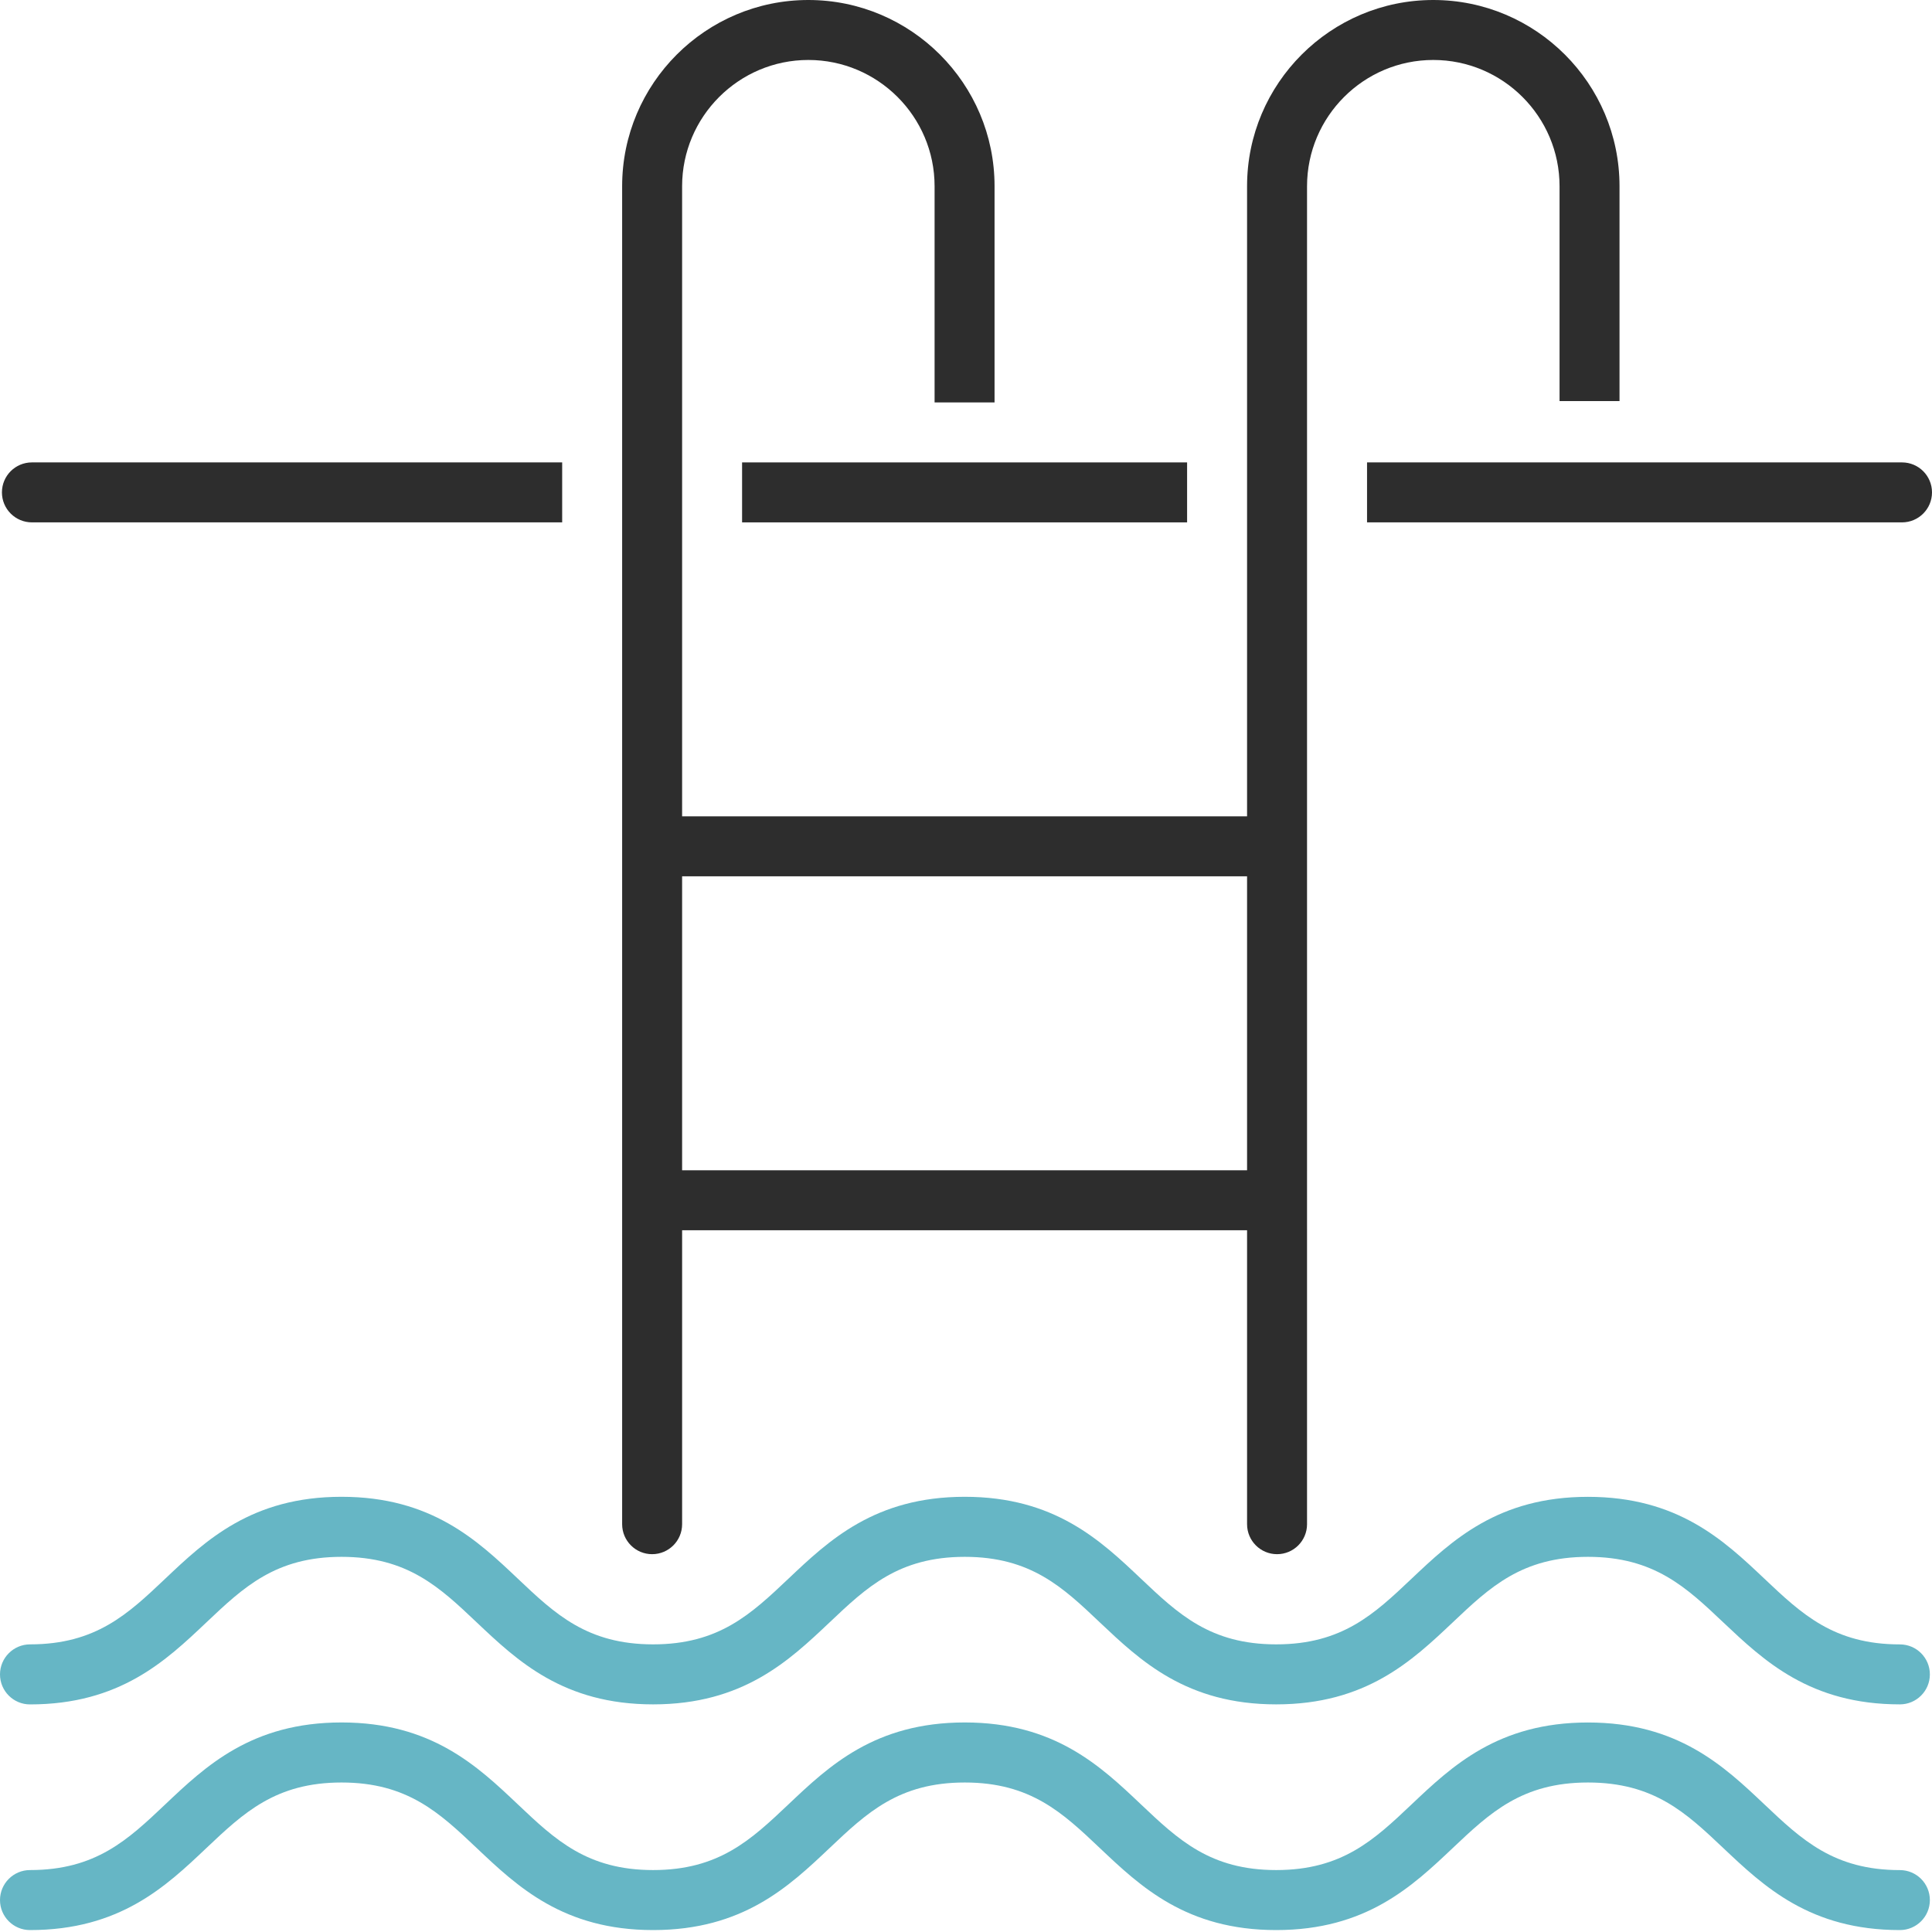 <?xml version="1.0" encoding="utf-8"?>
<!-- Generator: Adobe Illustrator 17.0.0, SVG Export Plug-In . SVG Version: 6.00 Build 0)  -->
<!DOCTYPE svg PUBLIC "-//W3C//DTD SVG 1.1//EN" "http://www.w3.org/Graphics/SVG/1.1/DTD/svg11.dtd">
<svg version="1.1" id="Calque_1" xmlns="http://www.w3.org/2000/svg" xmlns:xlink="http://www.w3.org/1999/xlink" x="0px" y="0px"
	 width="50px" height="50px" viewBox="0 0 50 50" enable-background="new 0 0 50 50" xml:space="preserve">
<title>picto-carte-culture</title>
<g id="Page-1">
	<g id="Page_programme" transform="translate(-786, -1974)">
		<g id="bloc-carte" transform="translate(0, 1423)">
			<g id="picto-carte-culture" transform="translate(786, 551)">
				<path id="Path" fill="#66B6C5" d="M0.776,49.95c2.325,0,3.516-1.128,4.565-2.122c0.962-0.91,1.792-1.697,3.498-1.697
					c1.707,0,2.537,0.787,3.499,1.697c1.05,0.994,2.241,2.122,4.565,2.122c2.325,0,3.516-1.128,4.566-2.122
					c0.962-0.91,1.791-1.697,3.499-1.697c1.706,0,2.535,0.787,3.496,1.697c1.05,0.994,2.24,2.122,4.564,2.122
					c2.326,0,3.517-1.128,4.568-2.122c0.962-0.91,1.792-1.697,3.5-1.697c1.71,0,2.541,0.787,3.503,1.697
					c1.052,0.994,2.244,2.122,4.57,2.122c0.429,0,0.776-0.348,0.776-0.776s-0.347-0.776-0.776-0.776
					c-1.709,0-2.54-0.786-3.503-1.697c-1.051-0.995-2.243-2.123-4.57-2.123c-2.326,0-3.517,1.128-4.567,2.122
					c-0.962,0.911-1.793,1.697-3.501,1.697c-1.706,0-2.535-0.786-3.497-1.697c-1.049-0.995-2.239-2.123-4.563-2.123
					c-2.326,0-3.516,1.128-4.566,2.123c-0.962,0.91-1.792,1.697-3.499,1.697c-1.706,0-2.537-0.786-3.498-1.697
					c-1.05-0.995-2.241-2.123-4.566-2.123c-2.324,0-3.515,1.128-4.565,2.123c-0.961,0.91-1.791,1.697-3.498,1.697
					C0.347,48.398,0,48.746,0,49.174S0.347,49.95,0.776,49.95z"/>
				<path id="Path_1_" fill="#66B6C5" d="M0,43.334c0,0.428,0.347,0.776,0.776,0.776c2.325,0,3.516-1.128,4.565-2.122
					c0.962-0.911,1.792-1.697,3.498-1.697c1.707,0,2.537,0.785,3.499,1.697c1.05,0.993,2.241,2.121,4.565,2.121
					c2.325,0,3.516-1.128,4.566-2.121c0.962-0.912,1.791-1.697,3.499-1.697c1.706,0,2.535,0.785,3.496,1.697
					c1.05,0.993,2.24,2.121,4.564,2.121c2.326,0,3.517-1.128,4.568-2.121c0.962-0.912,1.792-1.697,3.5-1.697
					c1.71,0,2.541,0.786,3.503,1.697c1.052,0.993,2.244,2.121,4.57,2.121c0.429,0,0.776-0.348,0.776-0.776s-0.347-0.776-0.776-0.776
					c-1.709,0-2.54-0.786-3.503-1.697c-1.051-0.994-2.243-2.122-4.57-2.122c-2.326,0-3.517,1.128-4.567,2.121
					c-0.962,0.911-1.793,1.697-3.501,1.697c-1.706,0-2.535-0.786-3.497-1.697c-1.049-0.994-2.239-2.122-4.563-2.122
					c-2.326,0-3.516,1.128-4.566,2.122c-0.962,0.91-1.792,1.697-3.499,1.697c-1.706,0-2.537-0.786-3.498-1.697
					c-1.05-0.994-2.241-2.122-4.566-2.122c-2.324,0-3.515,1.128-4.565,2.122c-0.961,0.91-1.791,1.697-3.498,1.697
					C0.347,42.558,0,42.906,0,43.334L0,43.334z"/>
			</g>
		</g>
	</g>
</g>
<path fill="#2D2D2D" d="M0.05,12.743c0,0.428,0.347,0.776,0.776,0.776h13.723v-1.552H0.826C0.397,11.967,0.05,12.314,0.05,12.743z"
	/>
<g>
	<path fill="#2D2D2D" d="M40.361,4.819v5.561h1.552V4.819c0-2.657-2.162-4.819-4.82-4.819c-2.657,0-4.819,2.162-4.819,4.819v16.308
		H17.653V4.819c0.001-1.801,1.467-3.267,3.267-3.267c1.801,0,3.267,1.466,3.267,3.267v5.596h1.552V4.819
		C25.74,2.162,23.577,0,20.92,0c-2.657,0-4.819,2.162-4.819,4.819v34.627c0,0.428,0.347,0.776,0.776,0.776s0.776-0.348,0.776-0.776
		v-7.608h14.621v7.608c0,0.428,0.347,0.776,0.776,0.776c0.429,0,0.776-0.348,0.776-0.776V4.819c0.001-1.801,1.466-3.267,3.267-3.267
		C38.895,1.552,40.361,3.018,40.361,4.819z M32.274,30.286H17.653v-7.607h14.621V30.286z"/>
	<path fill="#2D2D2D" d="M49.224,11.967H35.379v1.552h13.845c0.429,0,0.776-0.348,0.776-0.776S49.653,11.967,49.224,11.967z"/>
	<rect x="19.205" y="11.967" fill="#2D2D2D" width="11.517" height="1.552"/>
</g>
</svg>
